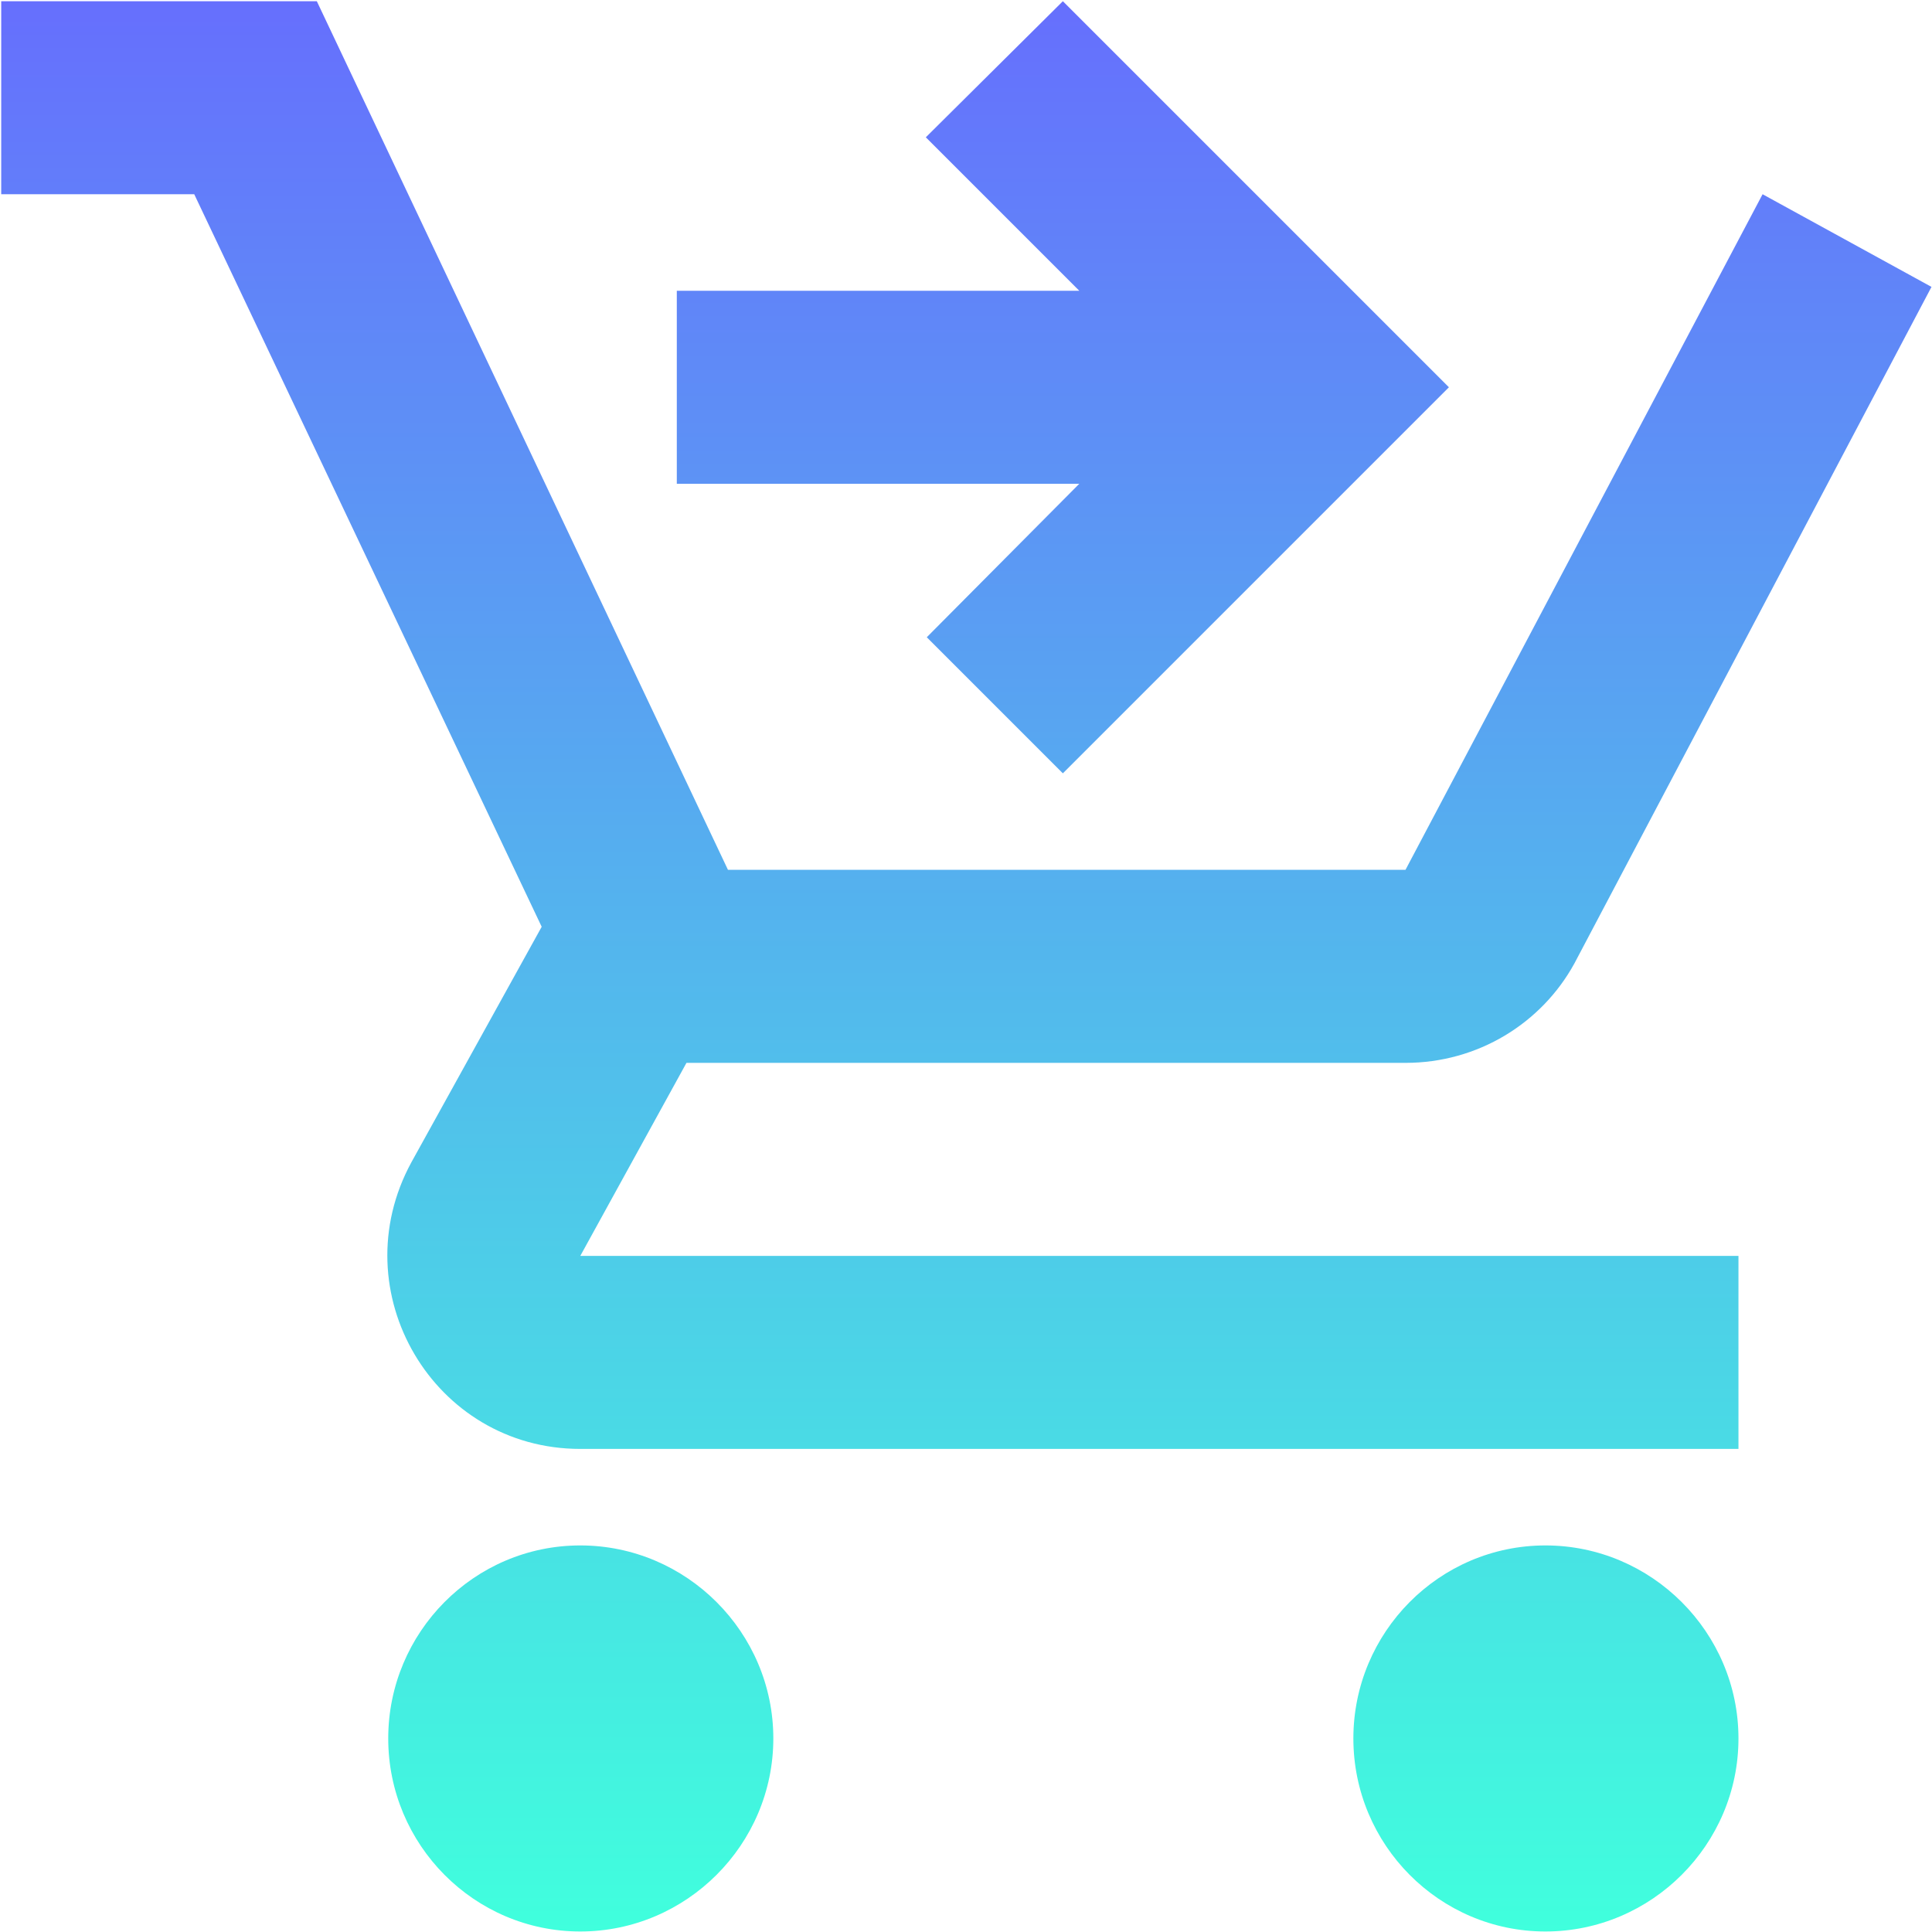 <?xml version="1.0" encoding="UTF-8"?> <svg xmlns="http://www.w3.org/2000/svg" width="627" height="627" viewBox="0 0 627 627" fill="none"><path d="M188.326 501.546C153.872 501.546 125.996 529.735 125.996 564.19C125.996 598.644 153.872 626.833 188.326 626.833C222.78 626.833 250.97 598.644 250.97 564.19C250.97 529.735 222.78 501.546 188.326 501.546ZM501.546 501.546C467.092 501.546 439.215 529.735 439.215 564.19C439.215 598.644 467.092 626.833 501.546 626.833C536 626.833 564.19 598.644 564.19 564.19C564.19 529.735 536 501.546 501.546 501.546ZM222.78 344.936H456.129C479.62 344.936 500.293 332.094 510.942 312.674L626.833 93.108L572.02 63.038L456.129 282.292H236.249L102.817 0.395L0.395 0.395L0.395 63.038H63.038L175.797 300.772L133.513 377.198C110.648 419.169 140.717 470.224 188.326 470.224H564.19V407.58H188.326L222.78 344.936ZM344.936 0.395L470.224 125.682L344.936 250.97L300.772 206.806L350.261 157.004H219.648V94.36L350.261 94.36L300.459 44.559L344.936 0.395Z" fill="url(#paint0_linear_169_11)"></path><defs><linearGradient id="paint0_linear_169_11" x1="313.614" y1="0.395" x2="313.614" y2="626.833" gradientUnits="userSpaceOnUse"><stop stop-color="#666FFD"></stop><stop offset="1" stop-color="#40FFDD"></stop></linearGradient></defs></svg> 